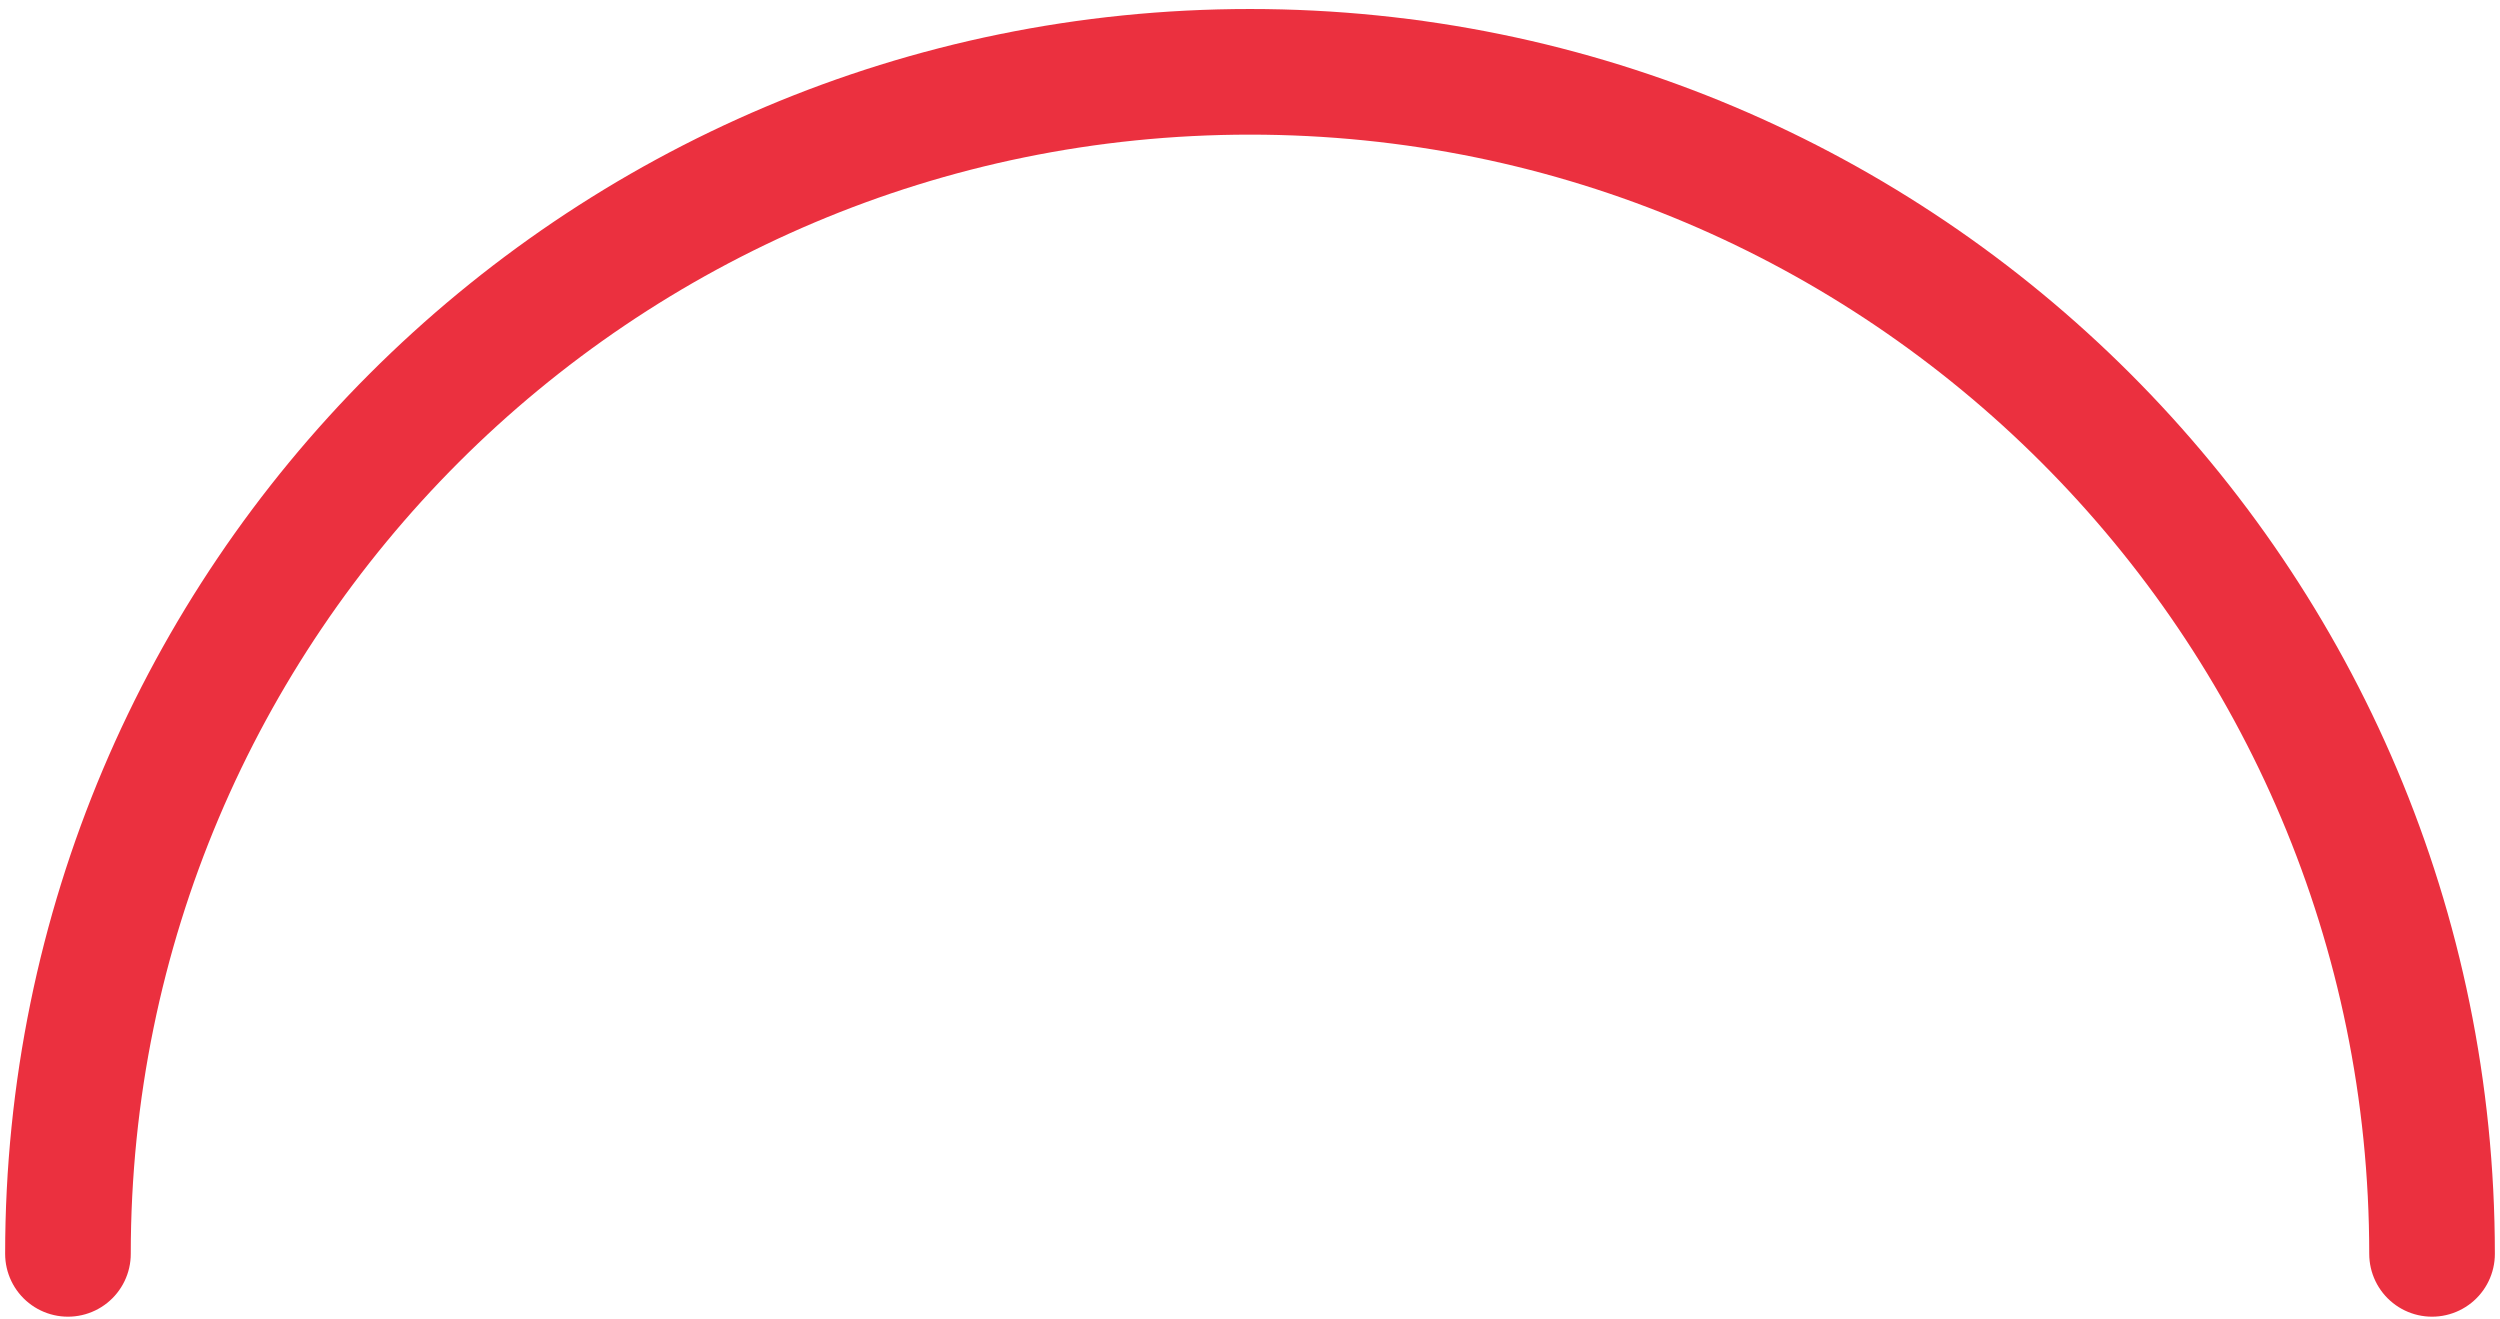 <svg width="199" height="105" viewBox="0 0 199 105" fill="none" xmlns="http://www.w3.org/2000/svg">
<g id="Group 8554">
<path id="800" d="M193.591 99.808C193.591 47.843 151.465 5.717 99.5 5.717C47.535 5.717 5.409 47.843 5.409 99.808" stroke="#EB303F" stroke-width="10" stroke-linecap="round"/>
</g>
</svg>
